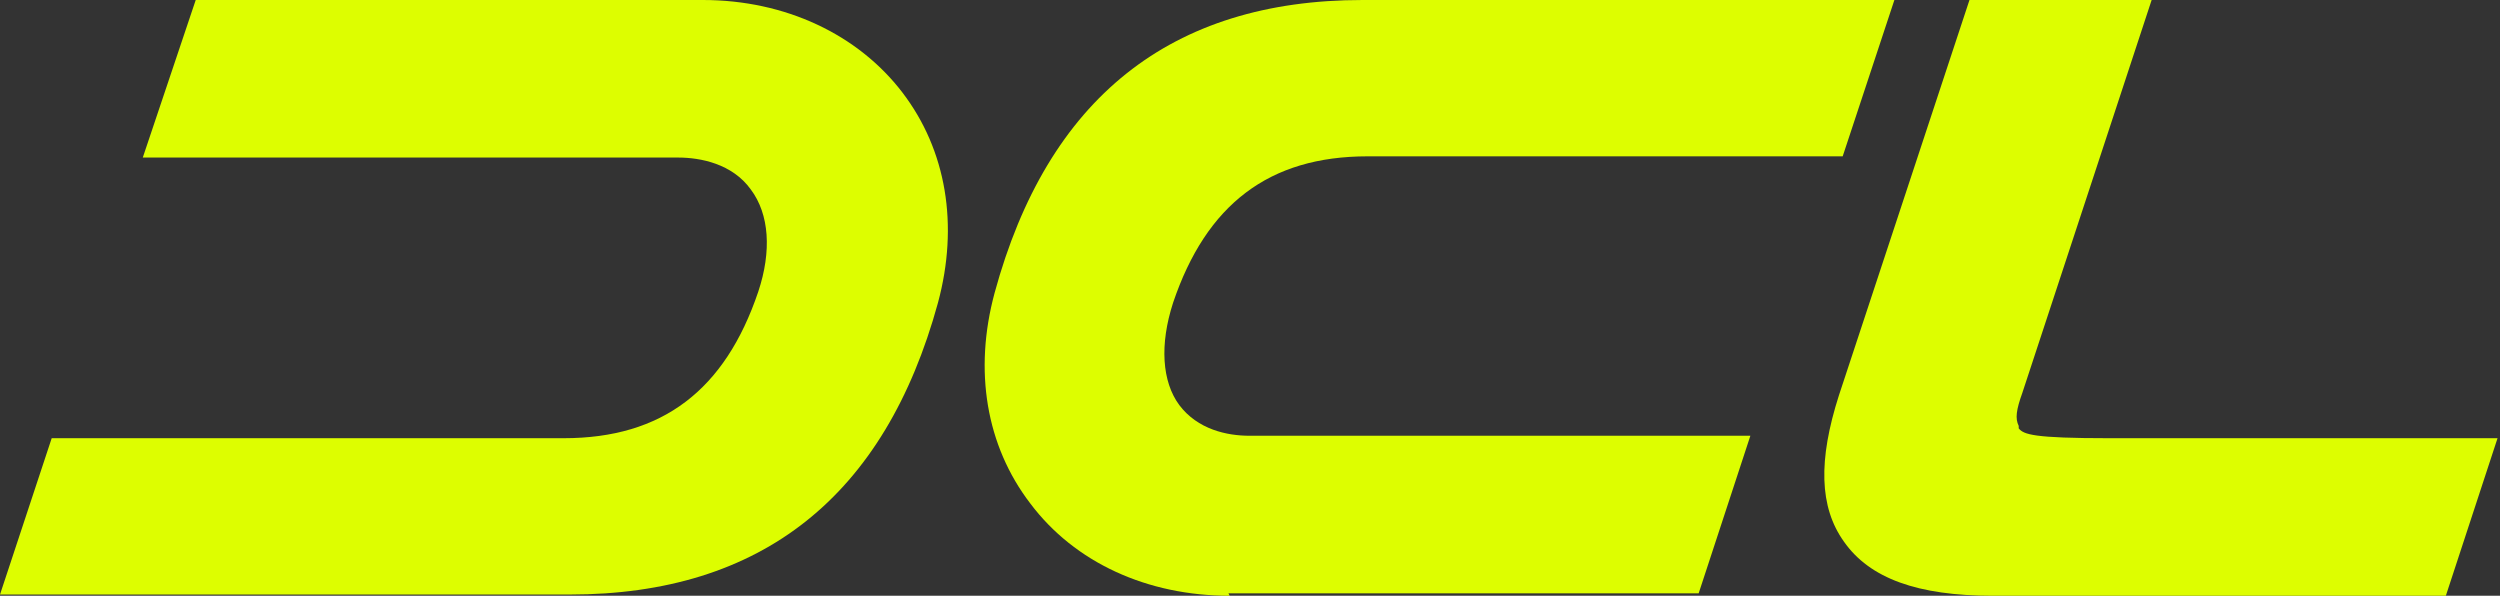 <?xml version="1.0" encoding="UTF-8"?>
<svg id="Layer_1" xmlns="http://www.w3.org/2000/svg" version="1.1" viewBox="0 0 203.1 48.4">
  <rect x="0" y="0" width="203.1" height="48.4" fill="#333333" stroke="none"/>
  <!-- Generator: Adobe Illustrator 29.3.0, SVG Export Plug-In . SVG Version: 2.1.0 Build 146)  -->
  <defs>
    <style>
      .st0 {
        fill: #ddfe00;
      }
    </style>
  </defs>
  <path class="st0" d="M0,48.3l4.2-12.7c5.2,0,41.4,0,41.6,0,8,0,13.1-3.9,15.8-11.9,1.1-3.3.9-6.3-.6-8.3-1.5-2.1-4.1-2.6-5.9-2.6h-17s-26.5,0-26.5,0L15.9,0h41.2c6.7,0,12.6,2.8,16.2,7.5,3.6,4.7,4.6,10.8,2.9,17.1-4.3,15.7-14.3,23.7-29.9,23.7s-38.9,0-46.3,0"/>
  <path class="st0" d="M99.9,48.4c-6.7,0-12.6-2.7-16.2-7.5-3.6-4.7-4.6-10.8-2.9-17.1C85.1,8,95.1,0,110.7,0s36.2,0,43.2,0l-4.2,12.7c-5,0-38.4,0-38.6,0-8,0-13.1,3.9-15.8,11.9-1.1,3.4-.9,6.4.5,8.3,1.5,2,3.9,2.5,5.7,2.5.2,0,5.2,0,36.6,0h4.1s-4.2,12.8-4.2,12.8h-38.2Z"/>
  <path class="st0" d="M161.9,48.4c-6.1,0-10-1.4-12.1-4.4-2-2.8-2.1-6.6-.4-11.9L160,0h14.8s-10.5,31.9-10.5,31.9c-.5,1.4-.6,2.1-.3,2.7h0c0,0,0,.2,0,.2.4.5,1.2.8,7.3.8s25.8,0,31.6,0l-4.2,12.8h-36.9Z"/>
</svg>